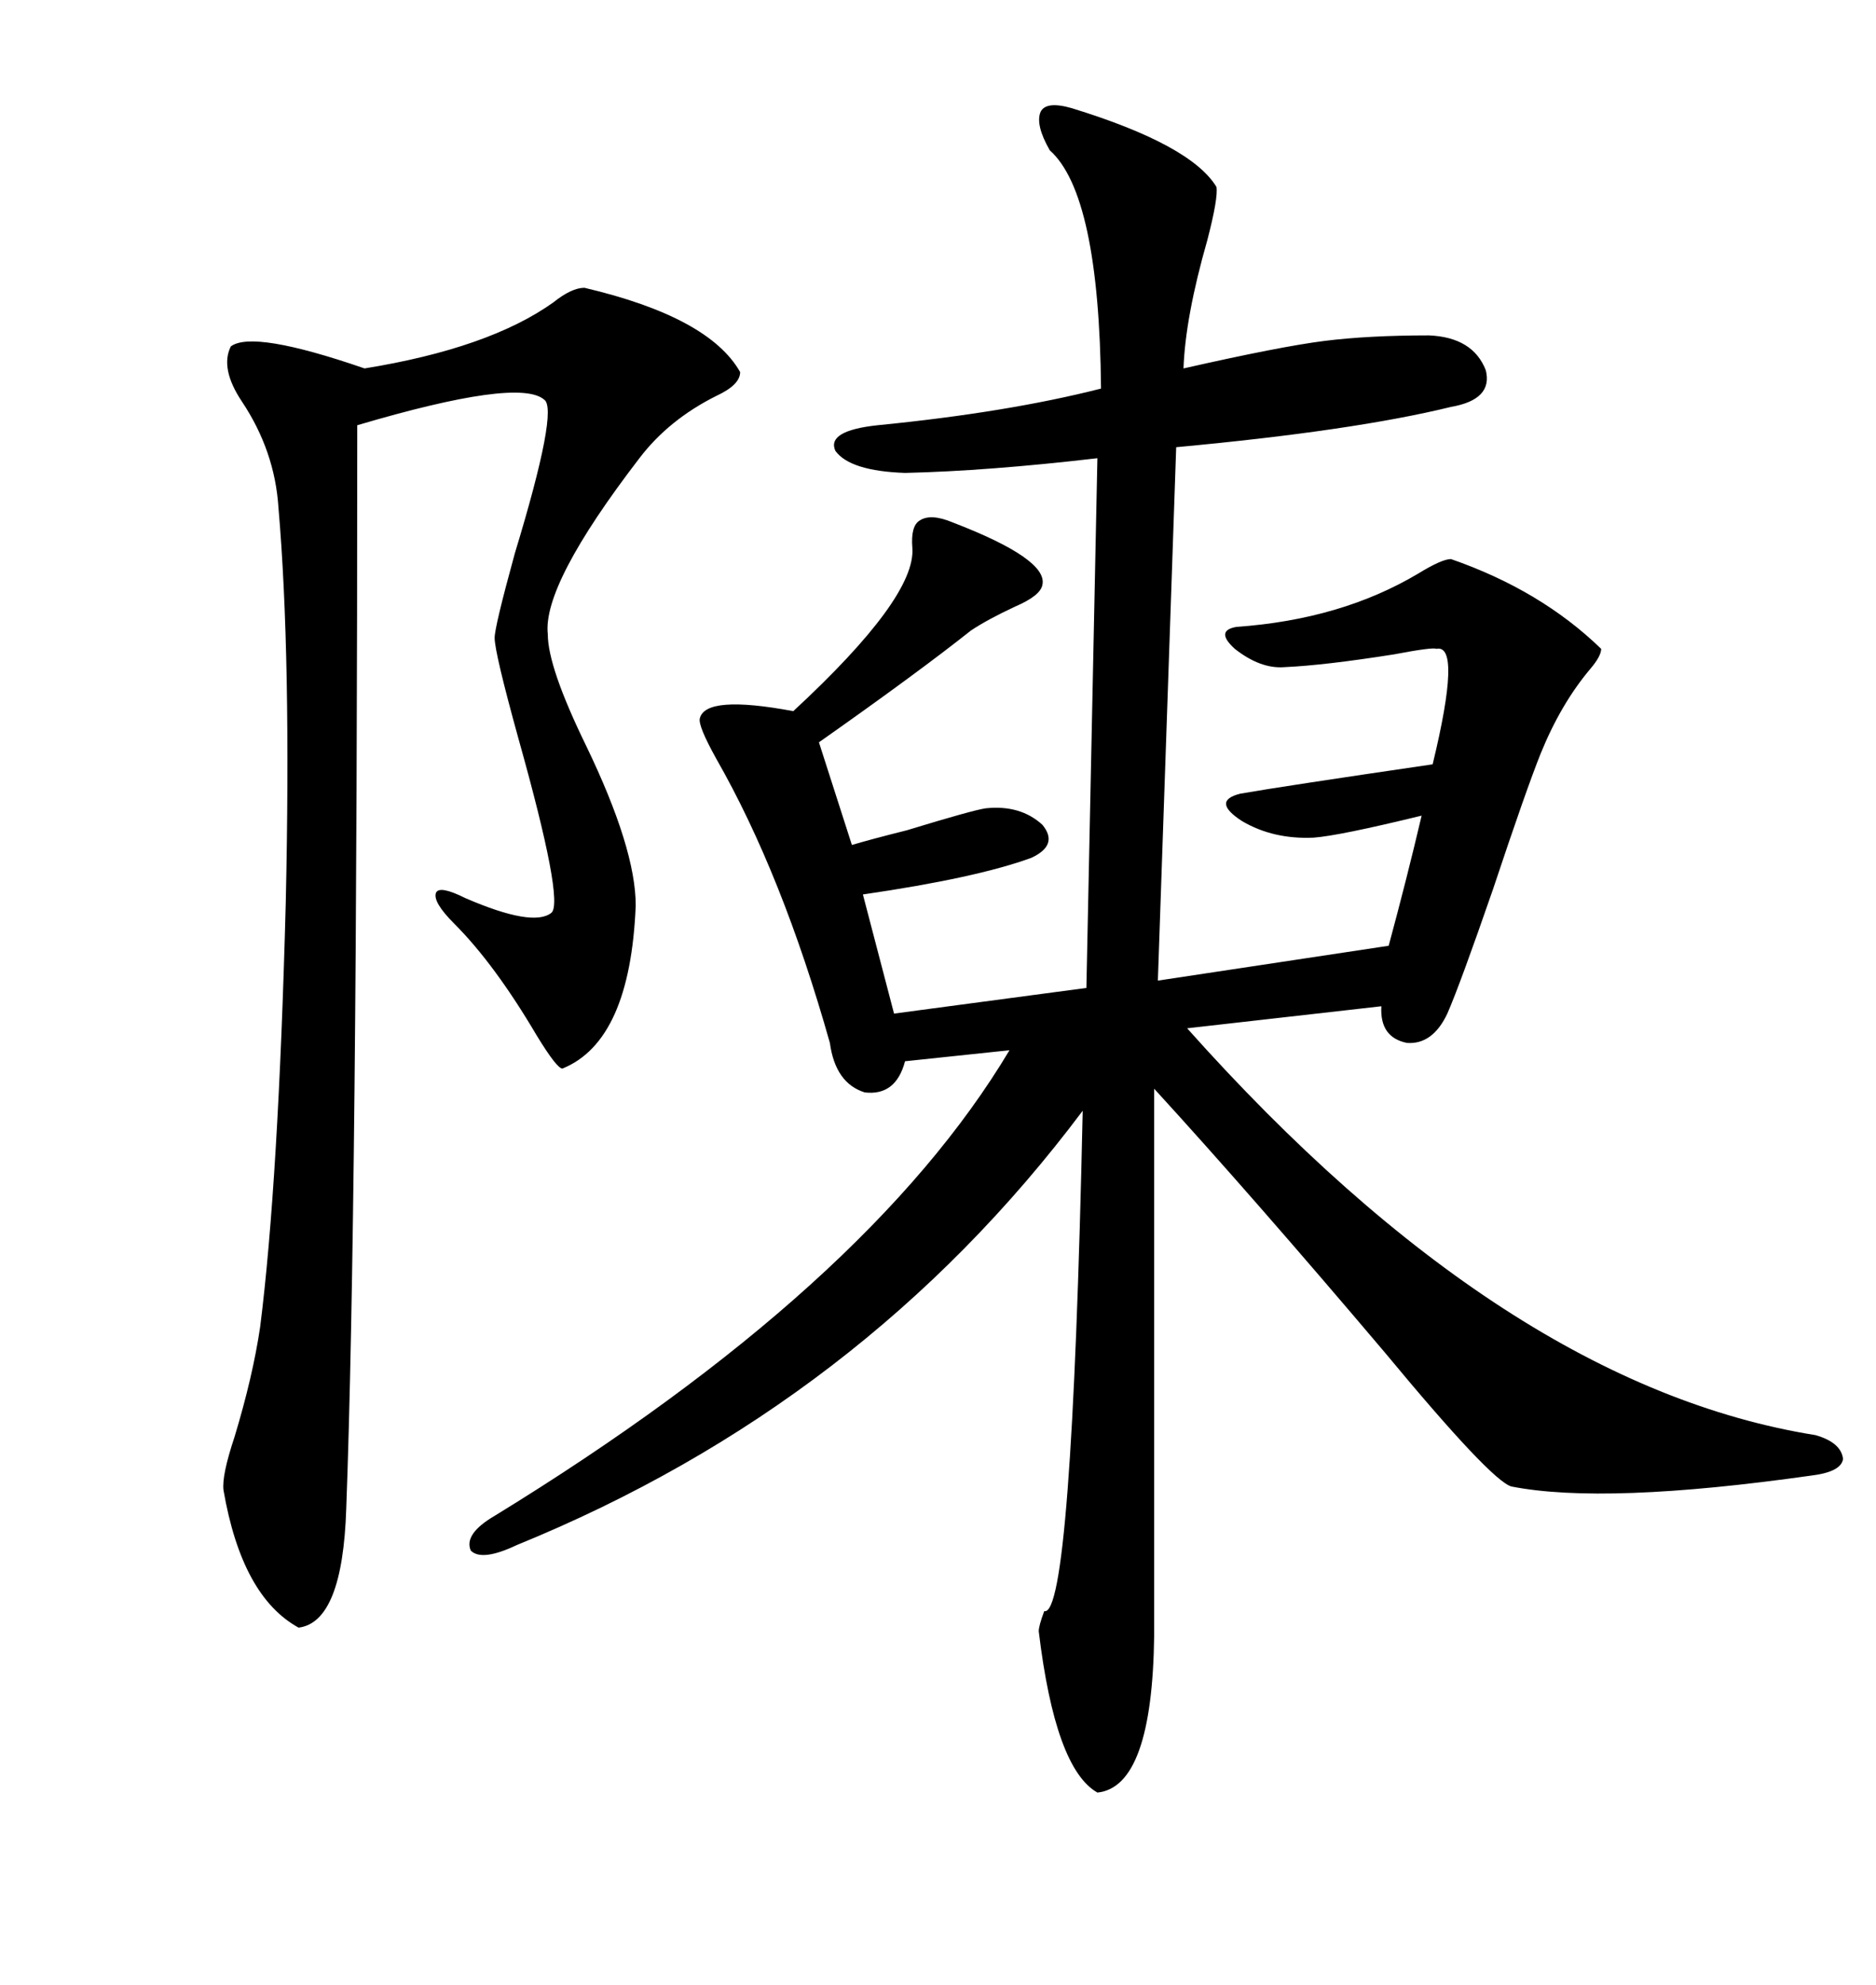 <svg xmlns="http://www.w3.org/2000/svg" xmlns:xlink="http://www.w3.org/1999/xlink" width="300" height="317.285"><path d="M152.34 83.50L152.34 83.50Q167.58 89.36 166.70 93.46L166.70 93.46Q166.41 95.21 162.30 96.97L162.30 96.97Q157.91 99.02 155.27 100.78L155.27 100.78Q146.78 107.52 130.96 118.65L130.96 118.65L136.23 135.06Q139.16 134.18 145.02 132.71L145.02 132.71Q155.57 129.49 157.62 129.20L157.62 129.20Q163.18 128.61 166.70 131.84L166.70 131.84Q169.34 135.06 164.94 137.11L164.94 137.11Q156.15 140.33 137.99 142.97L137.99 142.97L142.97 162.01L173.73 157.91L175.49 73.24Q157.91 75.29 144.73 75.59L144.73 75.59Q135.94 75.29 133.59 72.07L133.59 72.07Q132.13 68.85 140.33 67.97L140.33 67.97Q161.13 65.92 176.07 62.11L176.07 62.11Q175.78 31.05 167.87 24.02L167.87 24.02Q165.53 19.92 166.41 17.87L166.41 17.87Q167.29 16.11 171.39 17.29L171.39 17.29Q190.43 23.14 194.53 29.88L194.53 29.88Q194.82 31.64 193.07 38.38L193.07 38.38Q189.55 50.68 189.26 58.89L189.26 58.89Q204.79 55.37 211.82 54.49L211.82 54.49Q218.85 53.61 228.52 53.61L228.52 53.61Q235.55 53.91 237.60 59.18L237.60 59.18Q238.77 63.87 232.03 65.04L232.03 65.04Q216.50 68.85 188.09 71.48L188.09 71.48L185.16 156.74L222.07 151.17Q225 140.33 227.34 130.37L227.34 130.37Q214.16 133.59 210.06 133.89L210.06 133.89Q203.61 134.18 198.63 131.25L198.63 131.25Q193.65 128.03 198.34 126.86L198.34 126.86Q205.08 125.68 229.10 122.17L229.10 122.17Q233.79 102.83 229.69 103.71L229.69 103.71Q229.10 103.42 222.95 104.59L222.95 104.59Q211.82 106.35 205.37 106.64L205.37 106.64Q201.56 106.93 197.46 103.71L197.46 103.71Q194.24 100.78 197.75 100.20L197.75 100.20Q214.45 99.02 226.76 91.70L226.76 91.70Q230.57 89.36 232.03 89.36L232.03 89.36Q246.39 94.34 256.05 103.71L256.05 103.71Q256.05 104.88 254.30 106.93L254.30 106.93Q249.61 112.50 246.39 120.41L246.39 120.41Q244.04 126.27 238.77 142.09L238.77 142.09Q233.50 157.32 231.45 162.01L231.45 162.01Q229.10 166.99 225 166.70L225 166.70Q220.61 165.82 220.90 160.84L220.90 160.84L189.84 164.36Q240.82 221.48 290.33 229.39L290.33 229.39Q294.43 230.57 294.73 233.20L294.73 233.20Q294.43 235.25 289.75 235.84L289.75 235.84Q256.64 240.53 241.70 237.60L241.70 237.60Q238.48 236.72 221.48 216.21L221.48 216.21Q200.39 191.31 184.57 174.02L184.57 174.02L184.57 261.33Q184.28 285.64 175.49 286.52L175.49 286.52Q168.75 282.71 166.11 260.74L166.11 260.74Q166.11 259.86 166.99 257.52L166.99 257.52Q171.39 258.69 173.14 177.54L173.14 177.54Q137.99 224.41 82.62 246.97L82.62 246.97Q77.05 249.61 75.29 247.85L75.29 247.85Q74.12 245.21 79.10 242.29L79.10 242.29Q138.87 205.66 161.43 167.87L161.43 167.87L144.73 169.63Q143.26 175.20 138.28 174.61L138.28 174.61Q133.59 173.14 132.71 166.70L132.71 166.70Q125.10 139.75 114.55 121.29L114.55 121.29Q111.62 116.02 111.91 114.84L111.91 114.84Q112.79 111.04 126.86 113.67L126.86 113.67Q146.48 95.51 145.90 87.60L145.90 87.60Q145.61 84.08 147.07 83.20L147.07 83.20Q148.83 82.03 152.34 83.50ZM93.46 46.00L93.46 46.00Q113.38 50.68 118.36 59.47L118.36 59.47Q118.36 61.52 114.55 63.28L114.55 63.28Q106.93 67.09 102.25 73.24L102.25 73.24Q86.72 93.46 87.60 101.37L87.60 101.37Q87.60 106.64 93.75 119.24L93.75 119.24Q101.66 135.64 101.66 144.73L101.66 144.73Q100.78 166.41 89.94 170.80L89.94 170.80Q89.06 170.80 85.84 165.53L85.84 165.53Q79.10 154.10 72.66 147.66L72.66 147.66Q69.14 144.14 69.73 142.68L69.73 142.68Q70.31 141.50 74.41 143.55L74.41 143.55Q85.25 148.24 88.18 145.90L88.18 145.90Q90.23 144.14 82.91 118.07L82.91 118.07Q79.10 104.30 79.10 101.95L79.10 101.95Q79.10 100.20 82.32 88.48L82.32 88.48Q89.36 65.33 87.01 63.87L87.01 63.87Q82.91 60.35 57.13 67.97L57.13 67.97Q57.13 193.95 55.37 241.11L55.37 241.11Q54.79 259.28 47.75 260.16L47.75 260.16Q38.67 255.18 35.74 238.18L35.74 238.18Q35.45 235.84 37.50 229.69L37.50 229.69Q40.43 220.02 41.60 212.11L41.60 212.11Q44.53 188.96 45.70 144.14L45.70 144.14Q46.58 104.88 44.53 81.15L44.53 81.15Q43.95 72.07 38.67 64.16L38.67 64.16Q35.16 58.89 36.91 55.37L36.91 55.37Q40.43 52.73 58.30 58.89L58.30 58.89Q78.22 55.66 88.48 48.34L88.48 48.34Q91.41 46.00 93.46 46.00Z"/></svg>
